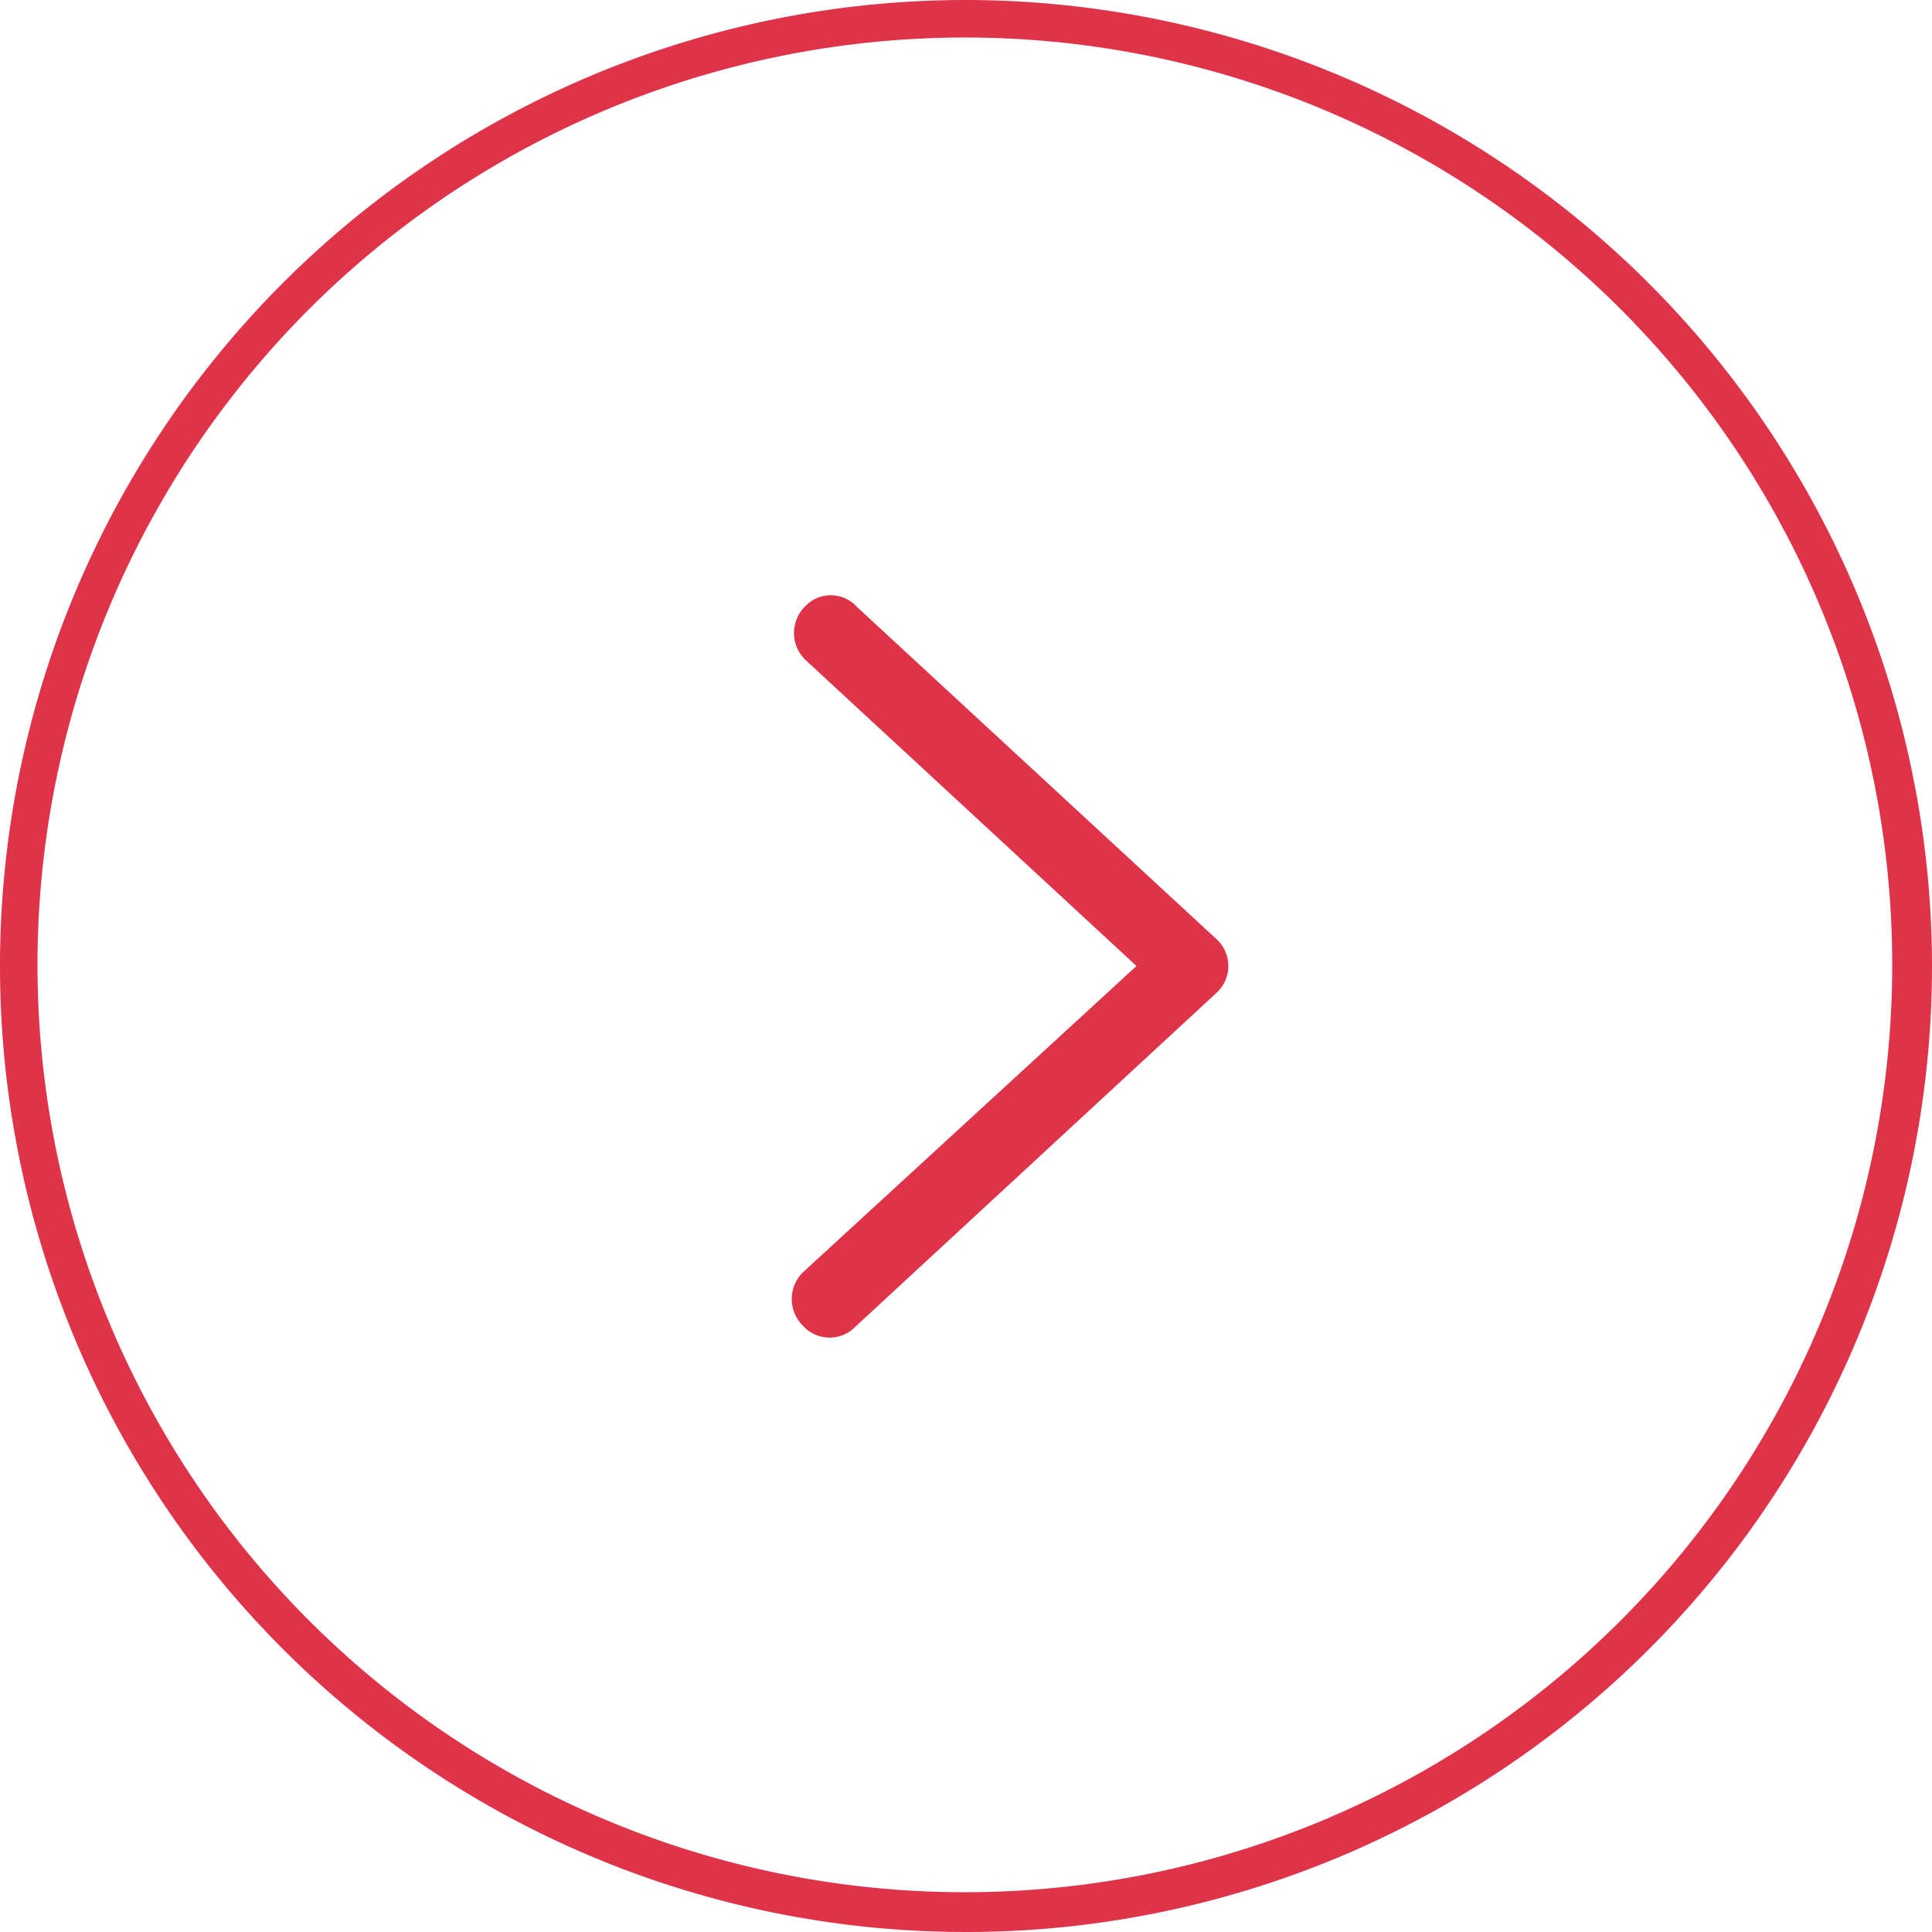 <svg xmlns="http://www.w3.org/2000/svg" viewBox="0 0 17 17"><defs><style>.cls-1{opacity:0.8;}.cls-2{fill:#d7001d;}</style></defs><title>アセット 42</title><g id="レイヤー_2" data-name="レイヤー 2"><g id="teisei"><g class="cls-1"><path class="cls-2" d="M8.5.33A8.16,8.16,0,1,1,2.72,2.72,8.17,8.17,0,0,1,8.5.33h0M8.5,0h0A8.5,8.5,0,1,0,17,8.5,8.51,8.51,0,0,0,8.5,0Z"/><path class="cls-2" d="M7.3,11.77a.32.32,0,0,1-.24-.11.33.33,0,0,1,0-.46L10,8.5,7.08,5.8a.33.33,0,0,1,0-.46.31.31,0,0,1,.46,0L10.7,8.26a.32.32,0,0,1,0,.48L7.52,11.68A.31.31,0,0,1,7.3,11.77Z"/></g></g></g></svg>
